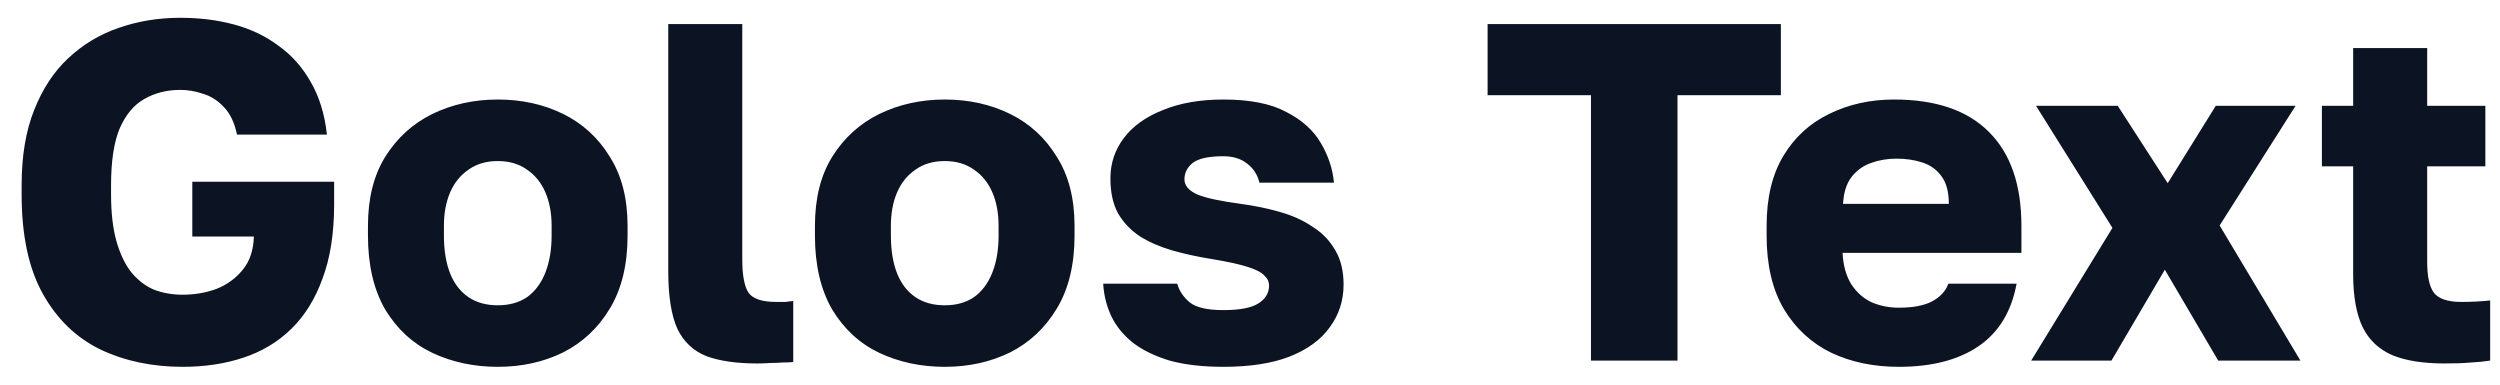 <?xml version="1.0" encoding="UTF-8"?> <svg xmlns="http://www.w3.org/2000/svg" width="104" height="16" viewBox="0 0 104 16" fill="none"> <path d="M7.6 15.26C6.333 15.26 5.193 15.02 4.18 14.54C3.167 14.047 2.367 13.273 1.78 12.22C1.193 11.167 0.9 9.793 0.9 8.1V7.7C0.9 6.487 1.073 5.447 1.42 4.58C1.767 3.7 2.24 2.98 2.84 2.42C3.453 1.847 4.153 1.427 4.94 1.16C5.74 0.88 6.593 0.74 7.5 0.74C8.3 0.74 9.047 0.833 9.74 1.02C10.433 1.207 11.047 1.5 11.58 1.9C12.127 2.287 12.573 2.787 12.92 3.4C13.28 4.013 13.507 4.747 13.6 5.6H9.86C9.753 5.093 9.567 4.707 9.3 4.44C9.047 4.173 8.76 3.993 8.44 3.9C8.133 3.793 7.82 3.74 7.5 3.74C6.94 3.74 6.44 3.867 6 4.12C5.573 4.36 5.233 4.767 4.98 5.34C4.74 5.913 4.62 6.7 4.62 7.7V8.1C4.62 8.847 4.693 9.487 4.84 10.02C4.987 10.54 5.187 10.967 5.44 11.3C5.707 11.633 6.02 11.88 6.38 12.04C6.753 12.187 7.16 12.26 7.6 12.26C8.093 12.26 8.56 12.18 9 12.02C9.44 11.847 9.807 11.58 10.1 11.22C10.393 10.86 10.547 10.4 10.56 9.84H8V7.56H13.9V8.5C13.9 9.7 13.74 10.727 13.42 11.58C13.113 12.433 12.68 13.133 12.12 13.68C11.56 14.227 10.893 14.627 10.12 14.88C9.36 15.133 8.52 15.26 7.6 15.26ZM20.707 15.26C19.72 15.26 18.814 15.067 17.987 14.68C17.174 14.293 16.52 13.693 16.027 12.88C15.547 12.053 15.307 11.027 15.307 9.8V9.4C15.307 8.253 15.547 7.293 16.027 6.52C16.52 5.733 17.174 5.14 17.987 4.74C18.814 4.34 19.72 4.14 20.707 4.14C21.707 4.14 22.614 4.34 23.427 4.74C24.24 5.14 24.887 5.733 25.367 6.52C25.86 7.293 26.107 8.253 26.107 9.4V9.8C26.107 11.013 25.86 12.027 25.367 12.84C24.887 13.64 24.24 14.247 23.427 14.66C22.614 15.06 21.707 15.26 20.707 15.26ZM20.707 12.7C21.187 12.7 21.594 12.587 21.927 12.36C22.26 12.12 22.514 11.78 22.687 11.34C22.86 10.9 22.947 10.387 22.947 9.8V9.4C22.947 8.867 22.86 8.4 22.687 8C22.514 7.6 22.26 7.287 21.927 7.06C21.594 6.82 21.187 6.7 20.707 6.7C20.227 6.7 19.82 6.82 19.487 7.06C19.154 7.287 18.9 7.6 18.727 8C18.554 8.4 18.467 8.867 18.467 9.4V9.8C18.467 10.413 18.554 10.94 18.727 11.38C18.9 11.807 19.154 12.133 19.487 12.36C19.82 12.587 20.227 12.7 20.707 12.7ZM31.499 15.12C30.646 15.12 29.946 15.02 29.399 14.82C28.853 14.607 28.446 14.227 28.179 13.68C27.926 13.12 27.799 12.313 27.799 11.26V1H30.879V10.8C30.879 11.453 30.966 11.913 31.139 12.18C31.326 12.433 31.706 12.56 32.279 12.56C32.439 12.56 32.573 12.56 32.679 12.56C32.786 12.547 32.893 12.533 32.999 12.52V15.06C32.866 15.073 32.719 15.08 32.559 15.08C32.413 15.093 32.246 15.1 32.059 15.1C31.886 15.113 31.699 15.12 31.499 15.12ZM39.301 15.26C38.314 15.26 37.407 15.067 36.581 14.68C35.767 14.293 35.114 13.693 34.621 12.88C34.141 12.053 33.901 11.027 33.901 9.8V9.4C33.901 8.253 34.141 7.293 34.621 6.52C35.114 5.733 35.767 5.14 36.581 4.74C37.407 4.34 38.314 4.14 39.301 4.14C40.301 4.14 41.207 4.34 42.021 4.74C42.834 5.14 43.481 5.733 43.961 6.52C44.454 7.293 44.701 8.253 44.701 9.4V9.8C44.701 11.013 44.454 12.027 43.961 12.84C43.481 13.64 42.834 14.247 42.021 14.66C41.207 15.06 40.301 15.26 39.301 15.26ZM39.301 12.7C39.781 12.7 40.187 12.587 40.521 12.36C40.854 12.12 41.107 11.78 41.281 11.34C41.454 10.9 41.541 10.387 41.541 9.8V9.4C41.541 8.867 41.454 8.4 41.281 8C41.107 7.6 40.854 7.287 40.521 7.06C40.187 6.82 39.781 6.7 39.301 6.7C38.821 6.7 38.414 6.82 38.081 7.06C37.747 7.287 37.494 7.6 37.321 8C37.147 8.4 37.061 8.867 37.061 9.4V9.8C37.061 10.413 37.147 10.94 37.321 11.38C37.494 11.807 37.747 12.133 38.081 12.36C38.414 12.587 38.821 12.7 39.301 12.7ZM50.893 15.26C50.026 15.26 49.28 15.173 48.653 15C48.04 14.813 47.533 14.567 47.133 14.26C46.733 13.94 46.433 13.573 46.233 13.16C46.033 12.733 45.92 12.28 45.893 11.8H48.973C49.053 12.093 49.226 12.353 49.493 12.58C49.76 12.793 50.226 12.9 50.893 12.9C51.573 12.9 52.06 12.807 52.353 12.62C52.646 12.433 52.793 12.187 52.793 11.88C52.793 11.72 52.726 11.58 52.593 11.46C52.473 11.327 52.24 11.207 51.893 11.1C51.56 10.993 51.073 10.887 50.433 10.78C49.846 10.687 49.293 10.567 48.773 10.42C48.266 10.273 47.82 10.08 47.433 9.84C47.046 9.587 46.74 9.267 46.513 8.88C46.3 8.493 46.193 8.007 46.193 7.42C46.193 6.793 46.38 6.233 46.753 5.74C47.126 5.247 47.666 4.86 48.373 4.58C49.08 4.287 49.92 4.14 50.893 4.14C52 4.14 52.873 4.313 53.513 4.66C54.166 4.993 54.646 5.427 54.953 5.96C55.26 6.48 55.44 7.027 55.493 7.6H52.393C52.313 7.267 52.14 7 51.873 6.8C51.62 6.6 51.293 6.5 50.893 6.5C50.28 6.5 49.853 6.593 49.613 6.78C49.386 6.967 49.273 7.193 49.273 7.46C49.273 7.727 49.46 7.94 49.833 8.1C50.206 8.247 50.8 8.373 51.613 8.48C52.2 8.56 52.746 8.673 53.253 8.82C53.773 8.967 54.226 9.173 54.613 9.44C55.013 9.693 55.326 10.02 55.553 10.42C55.78 10.807 55.893 11.28 55.893 11.84C55.893 12.507 55.7 13.1 55.313 13.62C54.94 14.14 54.38 14.547 53.633 14.84C52.9 15.12 51.986 15.26 50.893 15.26ZM66.184 15V3.96H61.884V1H74.084V3.96H69.784V15H66.184ZM78.991 15.26C77.951 15.26 77.017 15.067 76.191 14.68C75.364 14.28 74.704 13.673 74.211 12.86C73.731 12.047 73.491 11.027 73.491 9.8V9.4C73.491 8.227 73.724 7.253 74.191 6.48C74.657 5.707 75.291 5.127 76.091 4.74C76.904 4.34 77.804 4.14 78.791 4.14C80.537 4.14 81.857 4.593 82.751 5.5C83.644 6.393 84.091 7.693 84.091 9.4V10.52H76.651C76.677 11.04 76.797 11.473 77.011 11.82C77.237 12.167 77.524 12.42 77.871 12.58C78.217 12.727 78.591 12.8 78.991 12.8C79.577 12.8 80.037 12.713 80.371 12.54C80.717 12.353 80.944 12.107 81.051 11.8H83.891C83.677 12.96 83.151 13.827 82.311 14.4C81.471 14.973 80.364 15.26 78.991 15.26ZM78.891 6.6C78.517 6.6 78.164 6.66 77.831 6.78C77.497 6.9 77.224 7.1 77.011 7.38C76.811 7.647 76.697 8.013 76.671 8.48H81.071C81.071 7.987 80.971 7.607 80.771 7.34C80.571 7.06 80.304 6.867 79.971 6.76C79.651 6.653 79.291 6.6 78.891 6.6ZM84.497 15L87.877 9.48L84.697 4.4H88.097L90.177 7.62L92.177 4.4H95.497L92.337 9.38L95.697 15H92.277L90.057 11.22L87.837 15H84.497ZM101.691 15.12C100.811 15.12 100.091 15.007 99.531 14.78C98.971 14.54 98.558 14.153 98.291 13.62C98.025 13.073 97.891 12.333 97.891 11.4V6.92H96.591V4.4H97.891V2H100.971V4.4H103.391V6.92H100.971V10.9C100.971 11.5 101.065 11.927 101.251 12.18C101.451 12.433 101.831 12.56 102.391 12.56C102.791 12.56 103.191 12.54 103.591 12.5V15C103.338 15.04 103.071 15.067 102.791 15.08C102.511 15.107 102.145 15.12 101.691 15.12Z" fill="#0C1424"></path> </svg> 